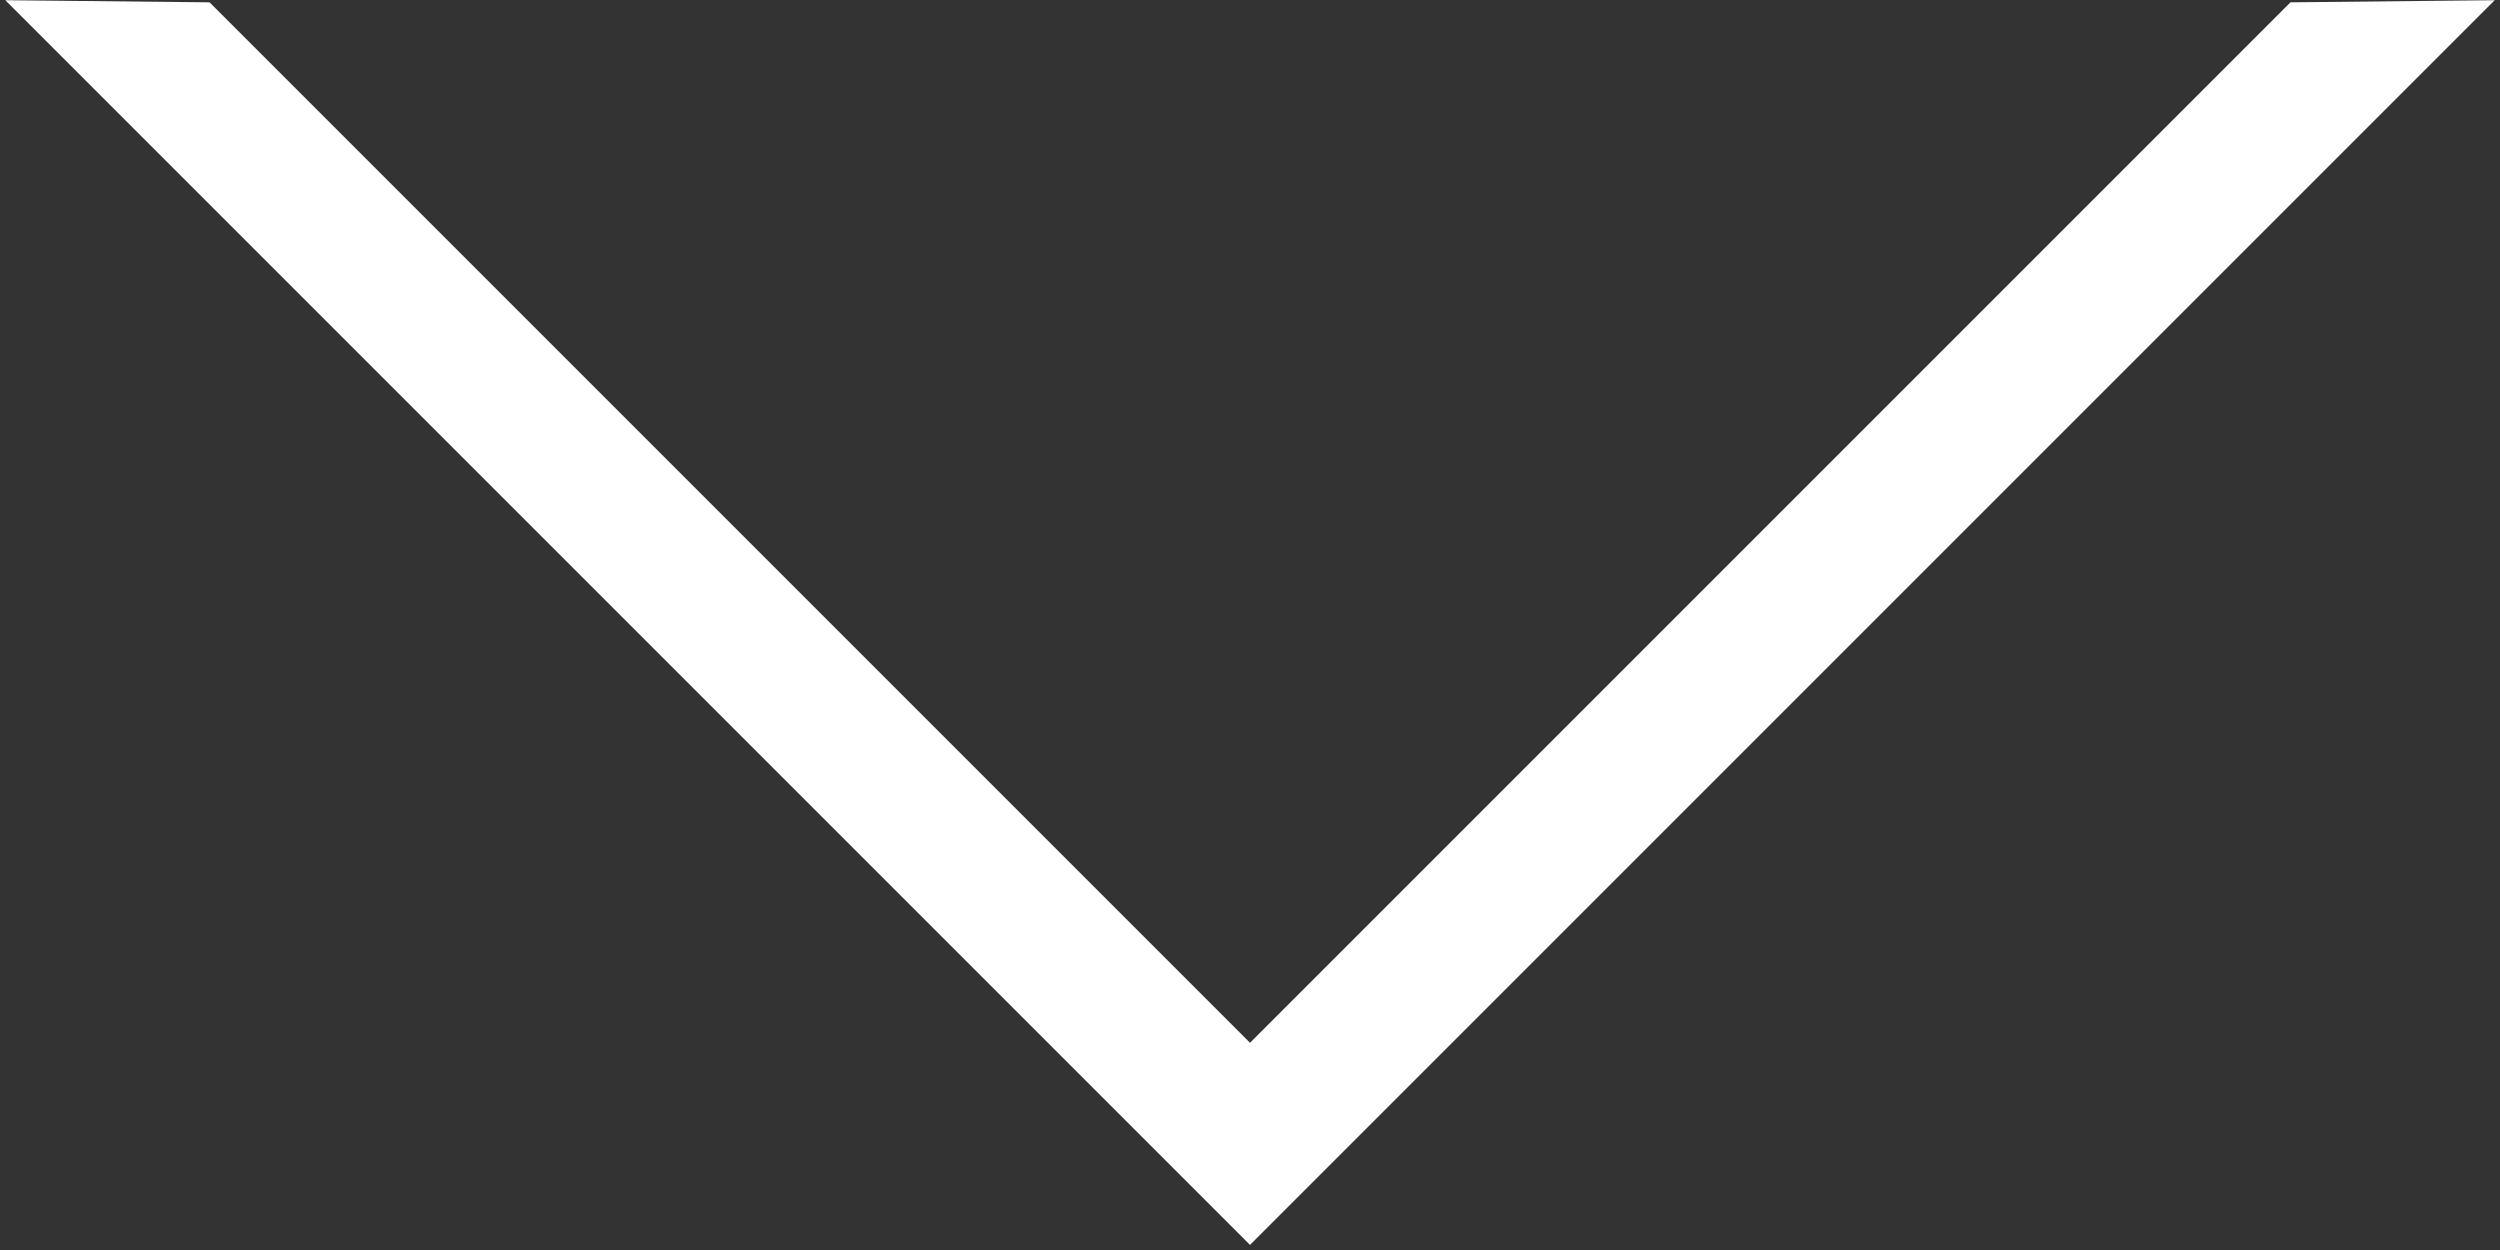 <?xml version="1.0" encoding="UTF-8"?> <svg xmlns="http://www.w3.org/2000/svg" id="Layer_1" data-name="Layer 1" viewBox="0 0 236 118"><rect x="0" y="0" width="236" height="118" fill="#333333" stroke="none"/> <defs> <style>.cls-1{fill:#fff;}</style> </defs> <title>wra_logo-2</title> <polygon class="cls-1" points="118 117.52 0.5 0.02 19.78 0.22 118 98.44 216.22 0.22 235.5 0.02 118 117.52"></polygon> </svg> 